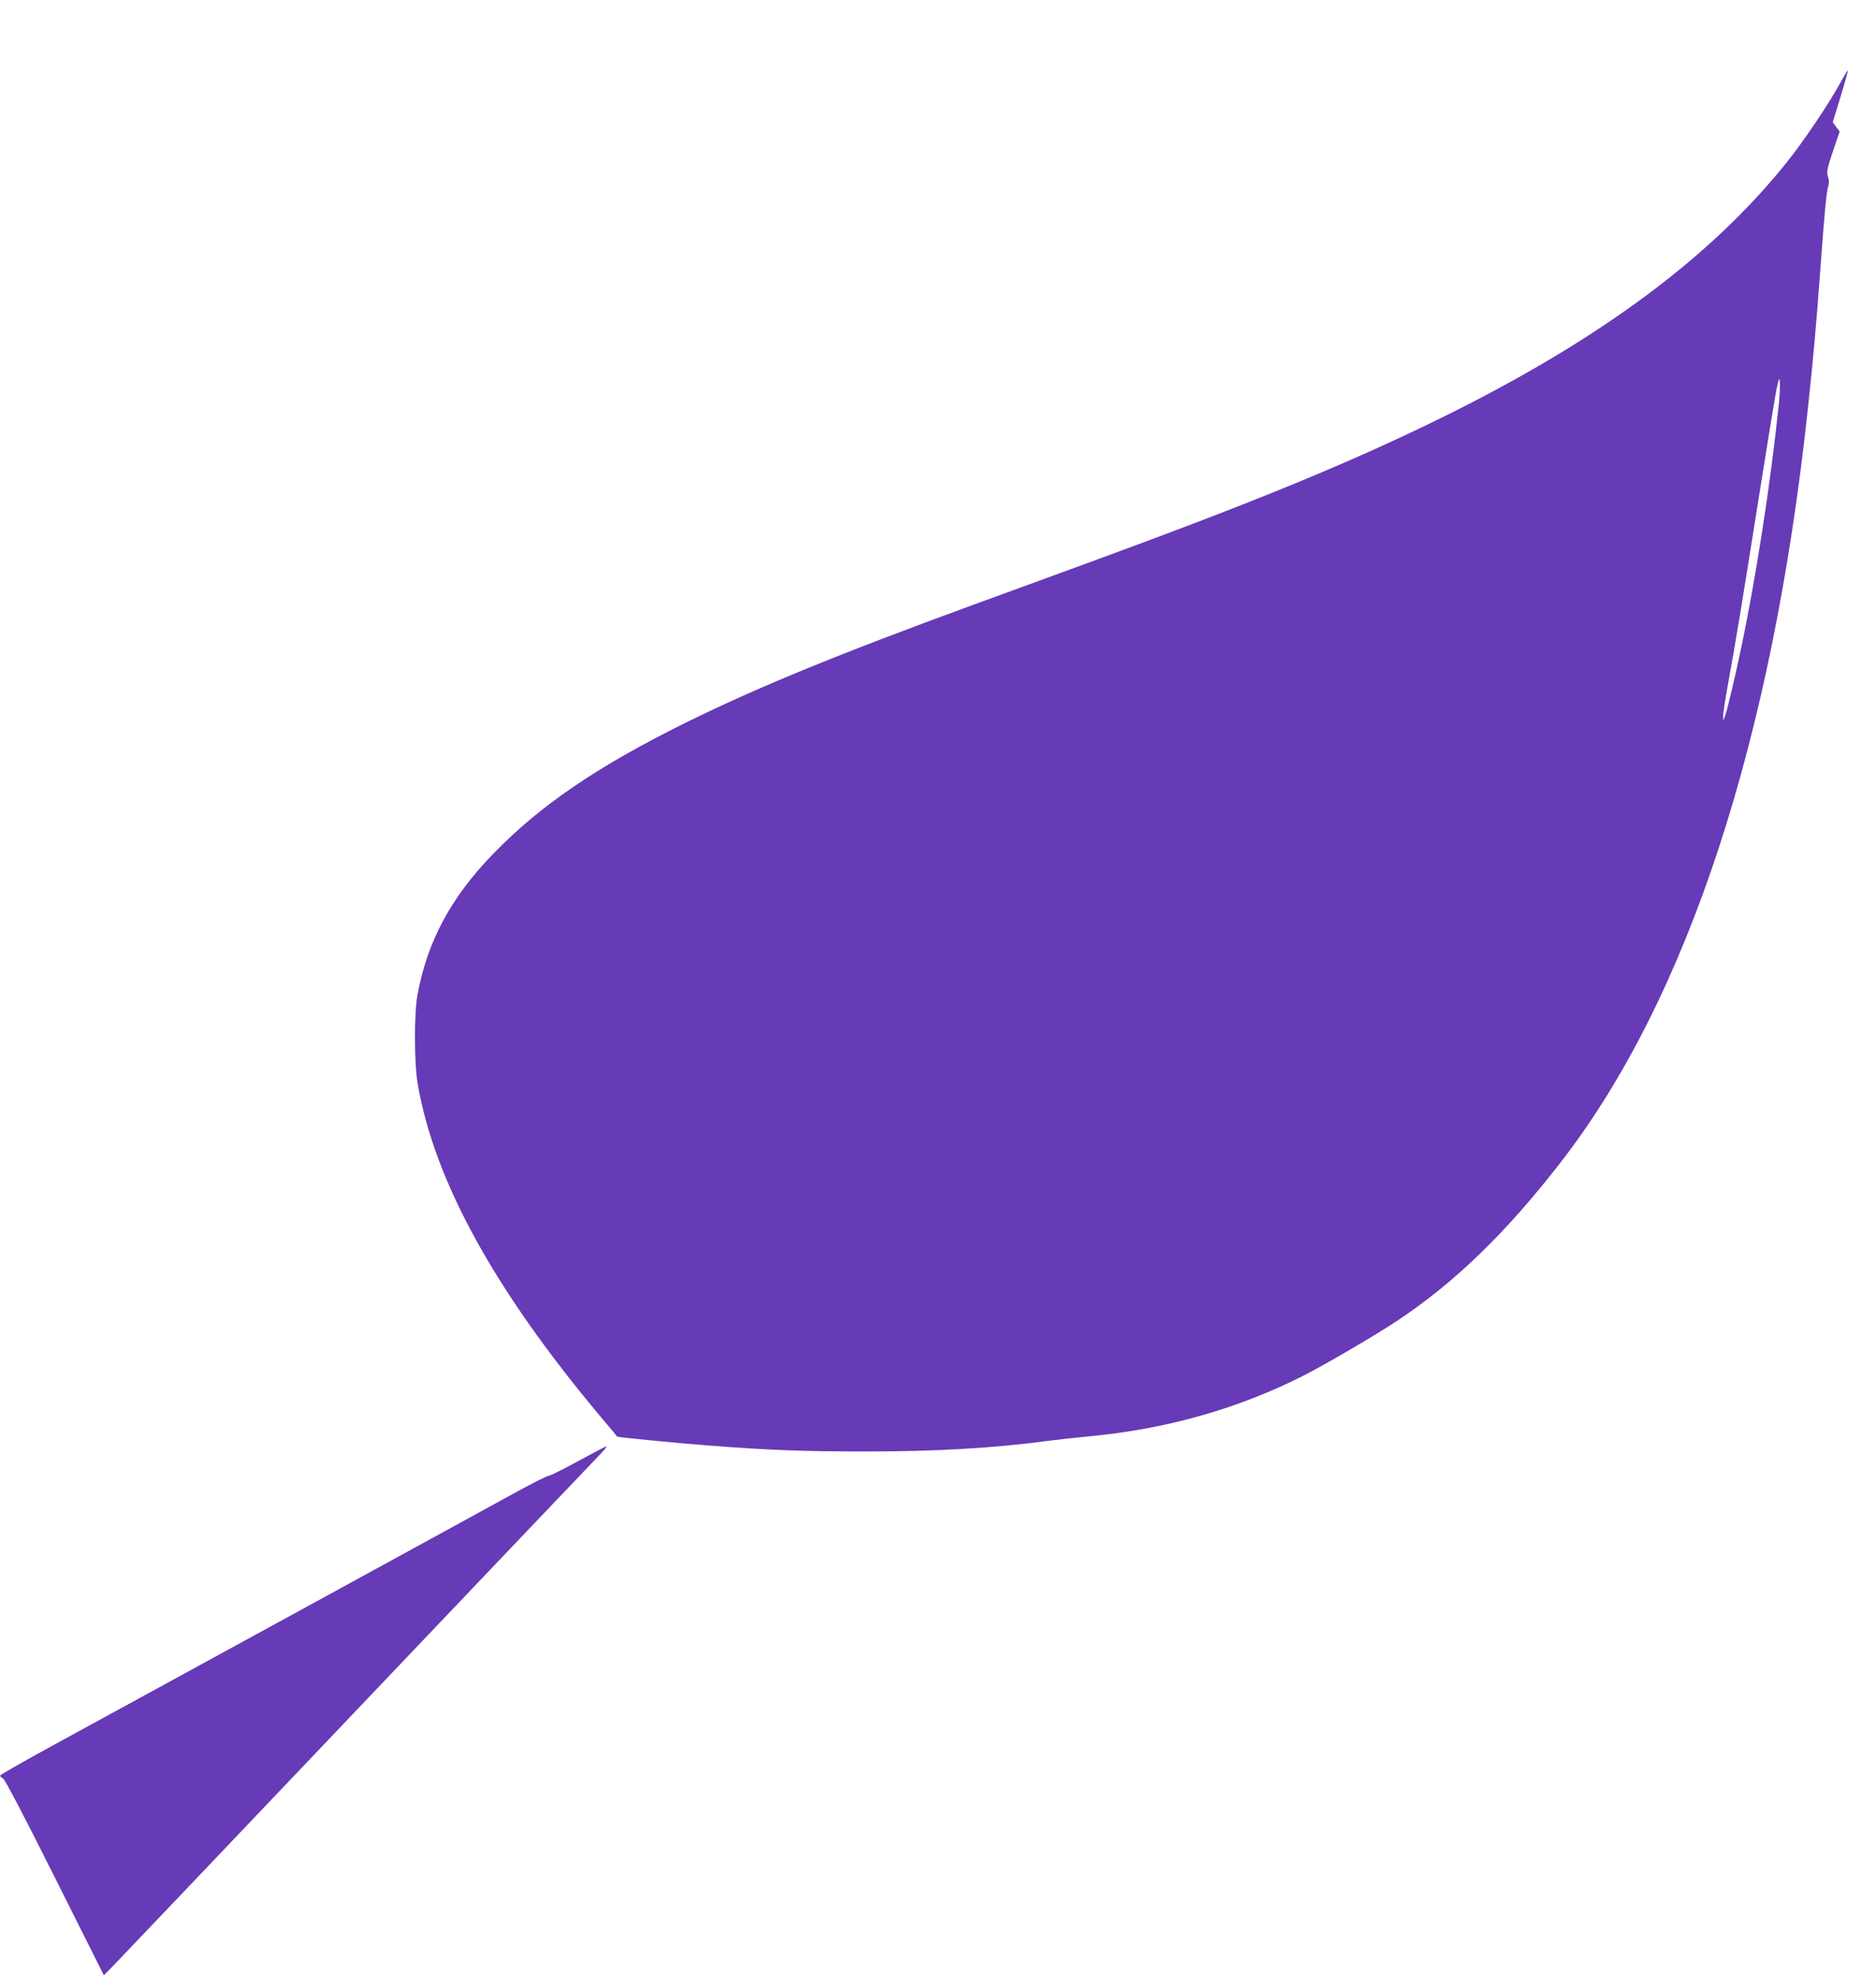<?xml version="1.0" standalone="no"?>
<!DOCTYPE svg PUBLIC "-//W3C//DTD SVG 20010904//EN"
 "http://www.w3.org/TR/2001/REC-SVG-20010904/DTD/svg10.dtd">
<svg version="1.0" xmlns="http://www.w3.org/2000/svg"
 width="1214pt" height="1280pt" viewBox="0 0 1214 1280"
 preserveAspectRatio="xMidYMid meet">
<g transform="translate(0,1280) scale(0.1,-0.1)"
fill="#673ab7" stroke="none">
<path d="M11905 12257 c-74 -135 -236 -375 -346 -512 -496 -617 -1215 -1148
-2224 -1645 -599 -295 -1220 -550 -2320 -952 -225 -82 -552 -202 -725 -265
-875 -320 -1390 -532 -1851 -759 -576 -285 -944 -536 -1249 -851 -272 -281
-423 -562 -488 -908 -23 -125 -22 -442 1 -580 109 -628 495 -1331 1181 -2150
60 -71 110 -131 110 -132 3 -4 398 -43 586 -57 381 -30 620 -39 1005 -39 465
-1 853 22 1200 69 61 8 180 21 265 29 496 47 957 177 1378 389 144 73 468 262
617 361 371 247 702 568 1056 1025 821 1060 1369 2730 1598 4875 36 334 54
537 81 905 26 357 40 509 52 539 5 15 5 36 -3 58 -10 31 -6 48 32 163 l44 129
-23 30 -22 30 51 166 c28 92 49 168 47 170 -2 2 -25 -38 -53 -88z m-395 -2082
c-52 -504 -148 -1121 -245 -1580 -44 -207 -90 -401 -104 -435 l-10 -25 0 30
c-1 17 13 105 29 195 48 262 93 532 200 1211 55 348 108 670 117 714 17 73 18
77 21 40 2 -22 -1 -89 -8 -150z"/>
<path d="M3742 3345 c-95 -52 -181 -95 -190 -95 -9 0 -98 -44 -197 -98 -99
-55 -731 -400 -1405 -769 -674 -368 -1388 -758 -1587 -867 -200 -109 -363
-202 -363 -207 0 -4 9 -13 20 -19 13 -7 137 -245 336 -642 l316 -631 58 59
c31 32 736 772 1565 1644 829 872 1537 1615 1574 1653 36 37 61 67 56 67 -6 0
-88 -43 -183 -95z"/>
</g>
</svg>

